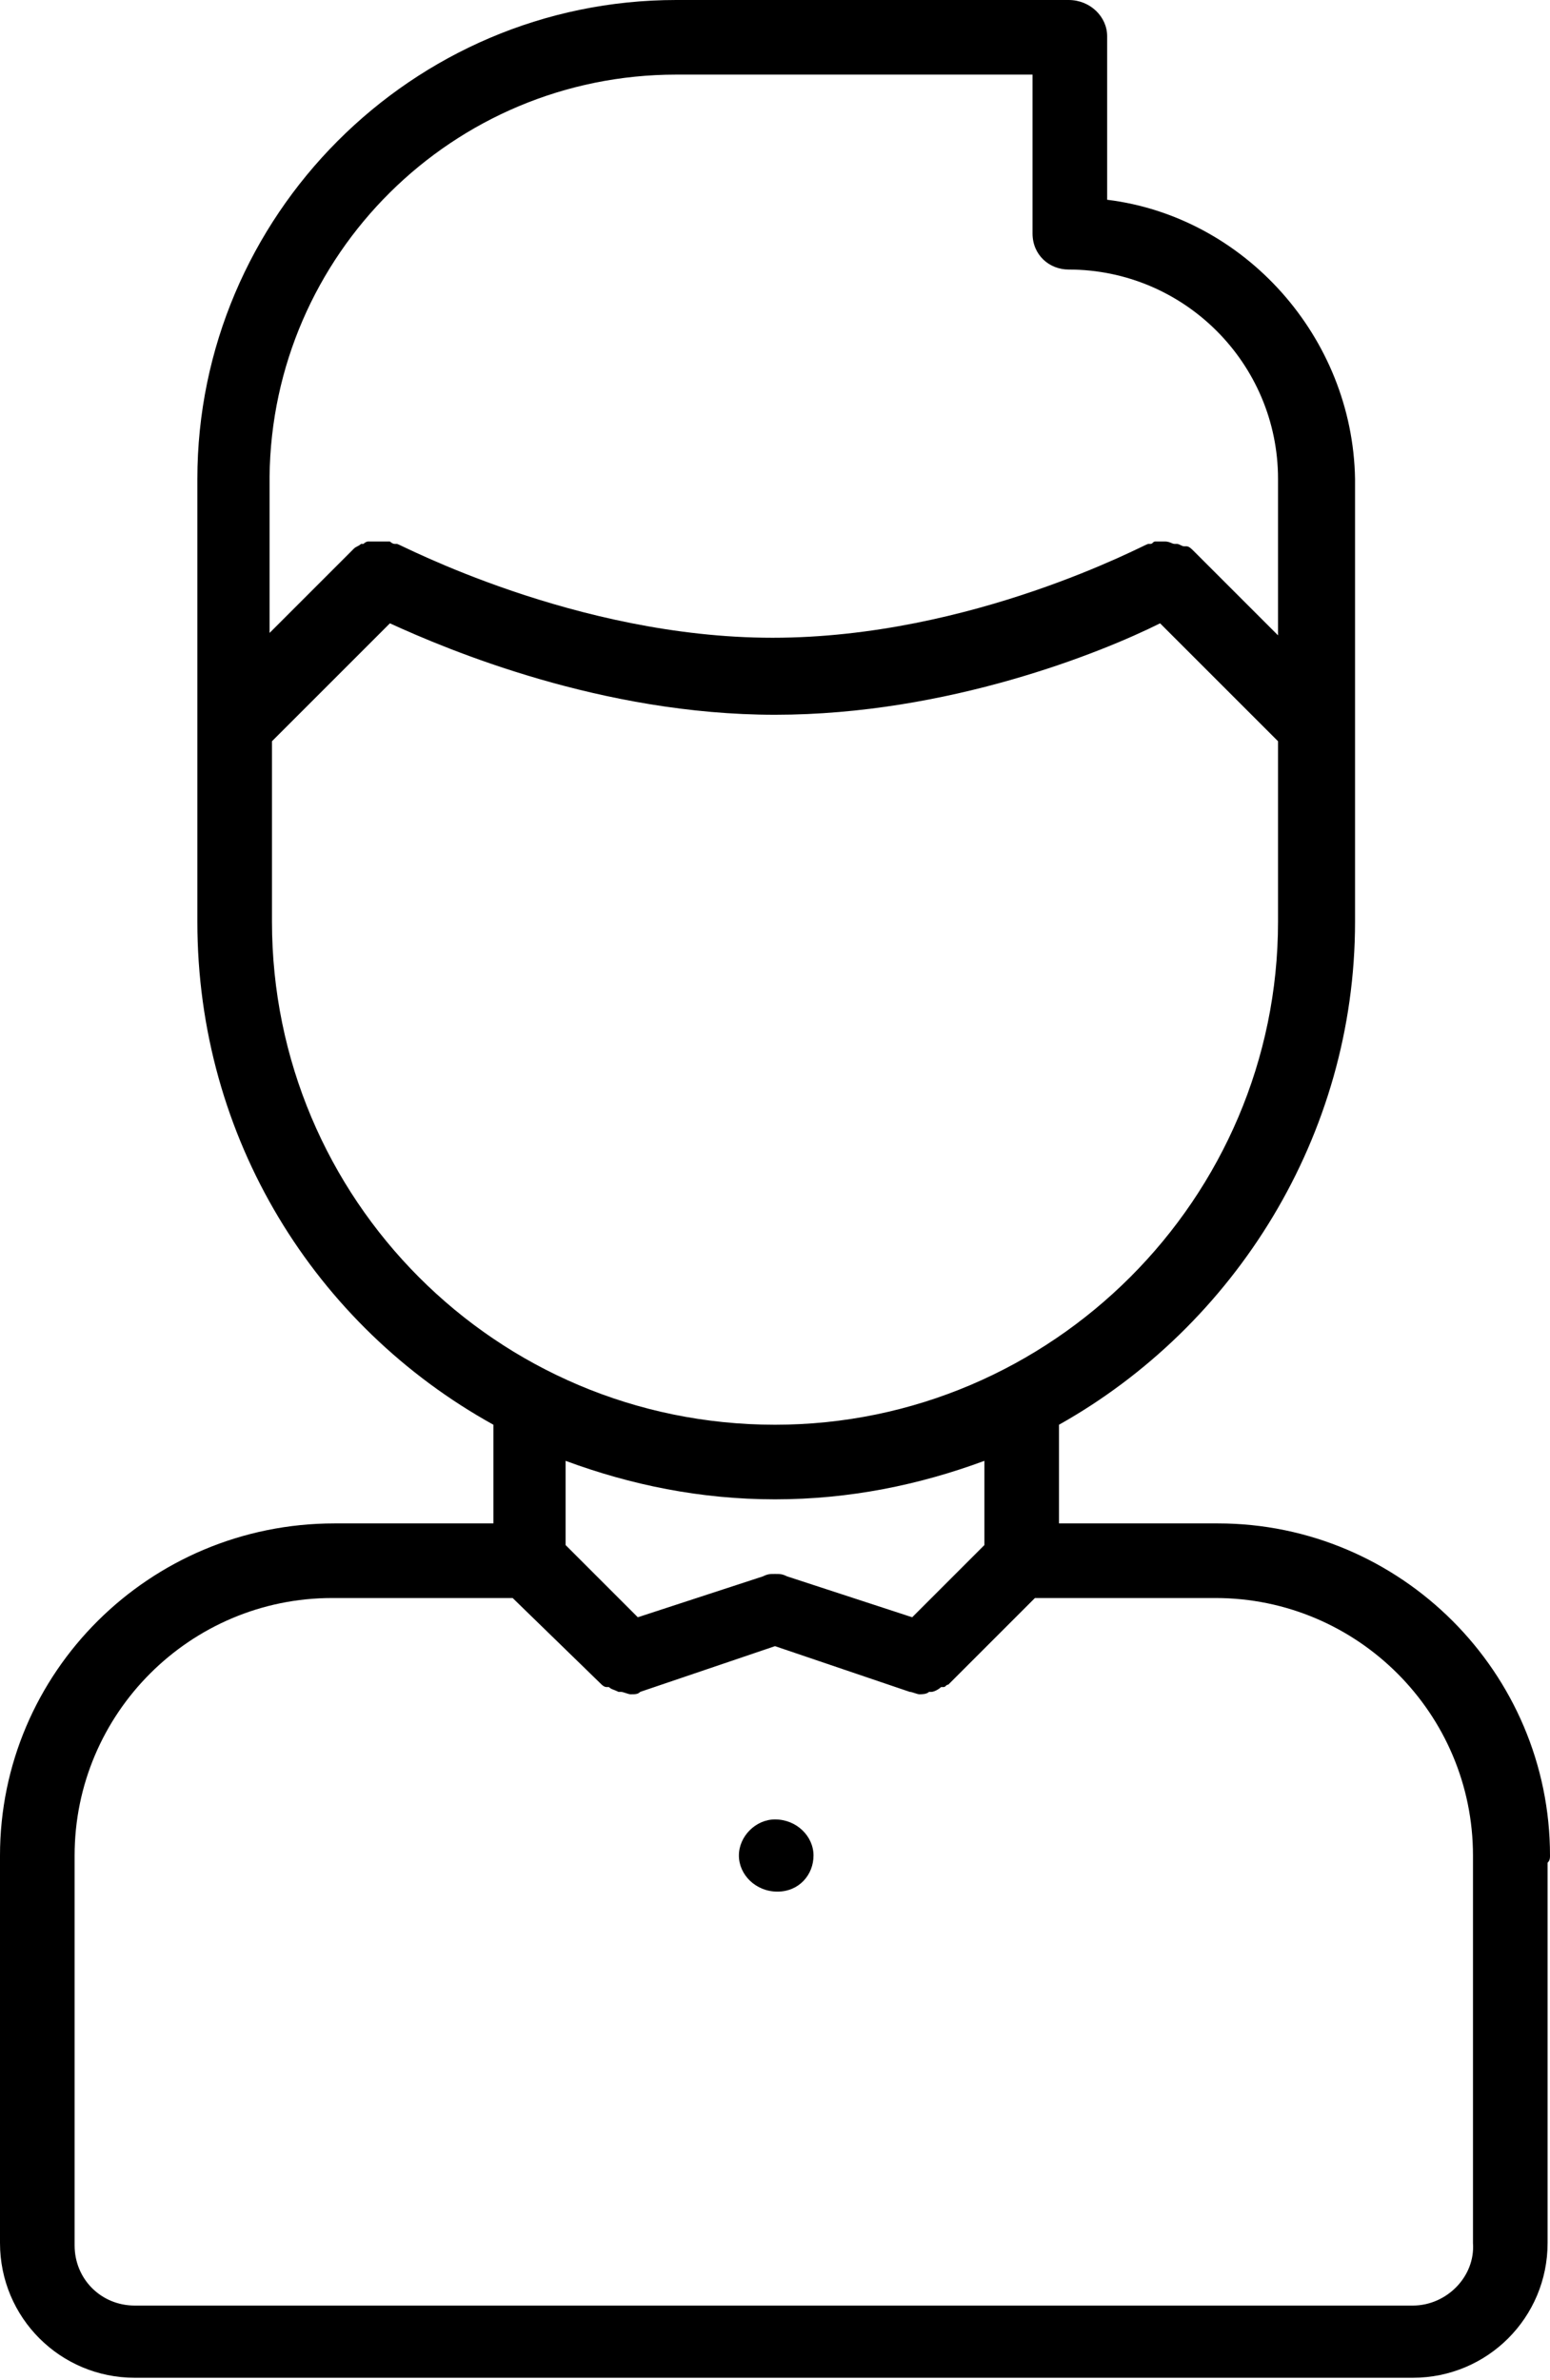<?xml version="1.0" encoding="utf-8"?>
<!-- Generator: Adobe Illustrator 22.1.0, SVG Export Plug-In . SVG Version: 6.00 Build 0)  -->
<svg version="1.1" id="Layer_1" xmlns="http://www.w3.org/2000/svg" xmlns:xlink="http://www.w3.org/1999/xlink" x="0px" y="0px"
	 viewBox="0 0 64.4 98.9" style="enable-background:new 0 0 64.4 98.9;" xml:space="preserve">
<g>
	<path d="M64.4,77.1c0-7.6-6.2-13.8-13.8-13.8l-6.6,0v-4.1c7.3-4.1,12.3-12,12.3-20.9c0,0,0,0,0,0v-8.2c0,0,0,0,0,0s0,0,0,0V19.9
		C56.2,14,51.7,9,46,8.3V1.5C46,0.7,45.3,0,44.4,0H28.1c0,0,0,0,0,0C17.1,0,8.2,9,8.2,19.9v10.2c0,0,0,0,0,0s0,0,0,0v8.2
		c0,0,0,0,0,0c0,9,4.9,16.8,12.3,20.9v4.1l-6.6,0C6.2,63.3,0,69.5,0,77.1c0,0.1,0,0.2,0,0.3c0,0.1,0,0.2,0,0.3v15.5
		c0,3.1,2.5,5.6,5.6,5.6h53.1c3.1,0,5.6-2.5,5.6-5.6V77.7c0-0.1,0-0.2,0-0.3C64.4,77.3,64.4,77.2,64.4,77.1z M28.1,3.1
		C28.1,3.1,28.1,3.1,28.1,3.1l14.8,0v6.6c0,0.9,0.7,1.5,1.5,1.5c4.8,0,8.7,3.9,8.7,8.7v6.5l-3.5-3.5c0,0,0,0,0,0l0,0
		c-0.1-0.1-0.2-0.2-0.3-0.2c0,0-0.1,0-0.1,0c-0.1,0-0.2-0.1-0.3-0.1c0,0-0.1,0-0.1,0c-0.1,0-0.2-0.1-0.4-0.1c-0.1,0-0.2,0-0.3,0
		c0,0-0.1,0-0.1,0c-0.1,0-0.1,0.1-0.2,0.1c0,0,0,0-0.1,0c-0.1,0-7.3,3.9-15.6,3.9c-8.2,0-15.5-3.9-15.6-3.9c0,0,0,0-0.1,0
		c-0.1,0-0.2-0.1-0.2-0.1c0,0-0.1,0-0.1,0c-0.1,0-0.2,0-0.3,0c0,0,0,0-0.1,0c0,0,0,0,0,0c-0.1,0-0.2,0-0.3,0c0,0-0.1,0-0.1,0
		c-0.1,0-0.2,0.1-0.2,0.1c0,0-0.1,0-0.1,0c-0.1,0.1-0.2,0.1-0.3,0.2l0,0c0,0,0,0,0,0l-3.5,3.5v-6.5C11.3,10.6,18.8,3.1,28.1,3.1z
		 M11.3,38.3v-7.5l4.9-4.9c2.4,1.1,8.8,3.8,16,3.8c7.2,0,13.6-2.6,16-3.8l4.9,4.9v7.5c0,11.5-9.4,20.9-20.9,20.9
		C20.6,59.2,11.3,49.8,11.3,38.3z M32.2,62.3c3.1,0,6-0.6,8.7-1.6v3.5l-3,3l-5.2-1.7c-0.2-0.1-0.3-0.1-0.5-0.1c0,0,0,0,0,0s0,0,0,0
		c-0.2,0-0.3,0-0.5,0.1l-5.2,1.7l-3-3v-3.5C26.2,61.7,29.1,62.3,32.2,62.3z M58.7,95.8H5.6c-1.4,0-2.5-1.1-2.5-2.5V77.7
		c0-0.1,0-0.2,0-0.3c0-0.1,0-0.2,0-0.3c0-5.9,4.8-10.7,10.7-10.7l7.5,0L25,70c0,0,0.1,0.1,0.2,0.1c0,0,0,0,0.1,0
		c0.1,0.1,0.2,0.1,0.4,0.2c0,0,0.1,0,0.1,0c0.1,0,0.3,0.1,0.4,0.1c0.2,0,0.3,0,0.4-0.1c0,0,0,0,0,0l5.6-1.9l5.6,1.9c0,0,0,0,0,0
		c0.1,0,0.3,0.1,0.4,0.1c0.1,0,0.3,0,0.4-0.1c0,0,0.1,0,0.1,0c0.1,0,0.3-0.1,0.4-0.2c0,0,0,0,0.1,0c0.1,0,0.1-0.1,0.2-0.1l3.6-3.6
		l7.5,0c5.9,0,10.7,4.8,10.7,10.7c0,0.1,0,0.2,0,0.3c0,0.1,0,0.2,0,0.3v15.5C61.3,94.6,60.1,95.8,58.7,95.8z"/>
	<path d="M32.2,75.6c-0.8,0-1.5,0.7-1.5,1.5s0.7,1.5,1.6,1.5c0.9,0,1.5-0.7,1.5-1.5S33.1,75.6,32.2,75.6z"/>
</g>
</svg>
